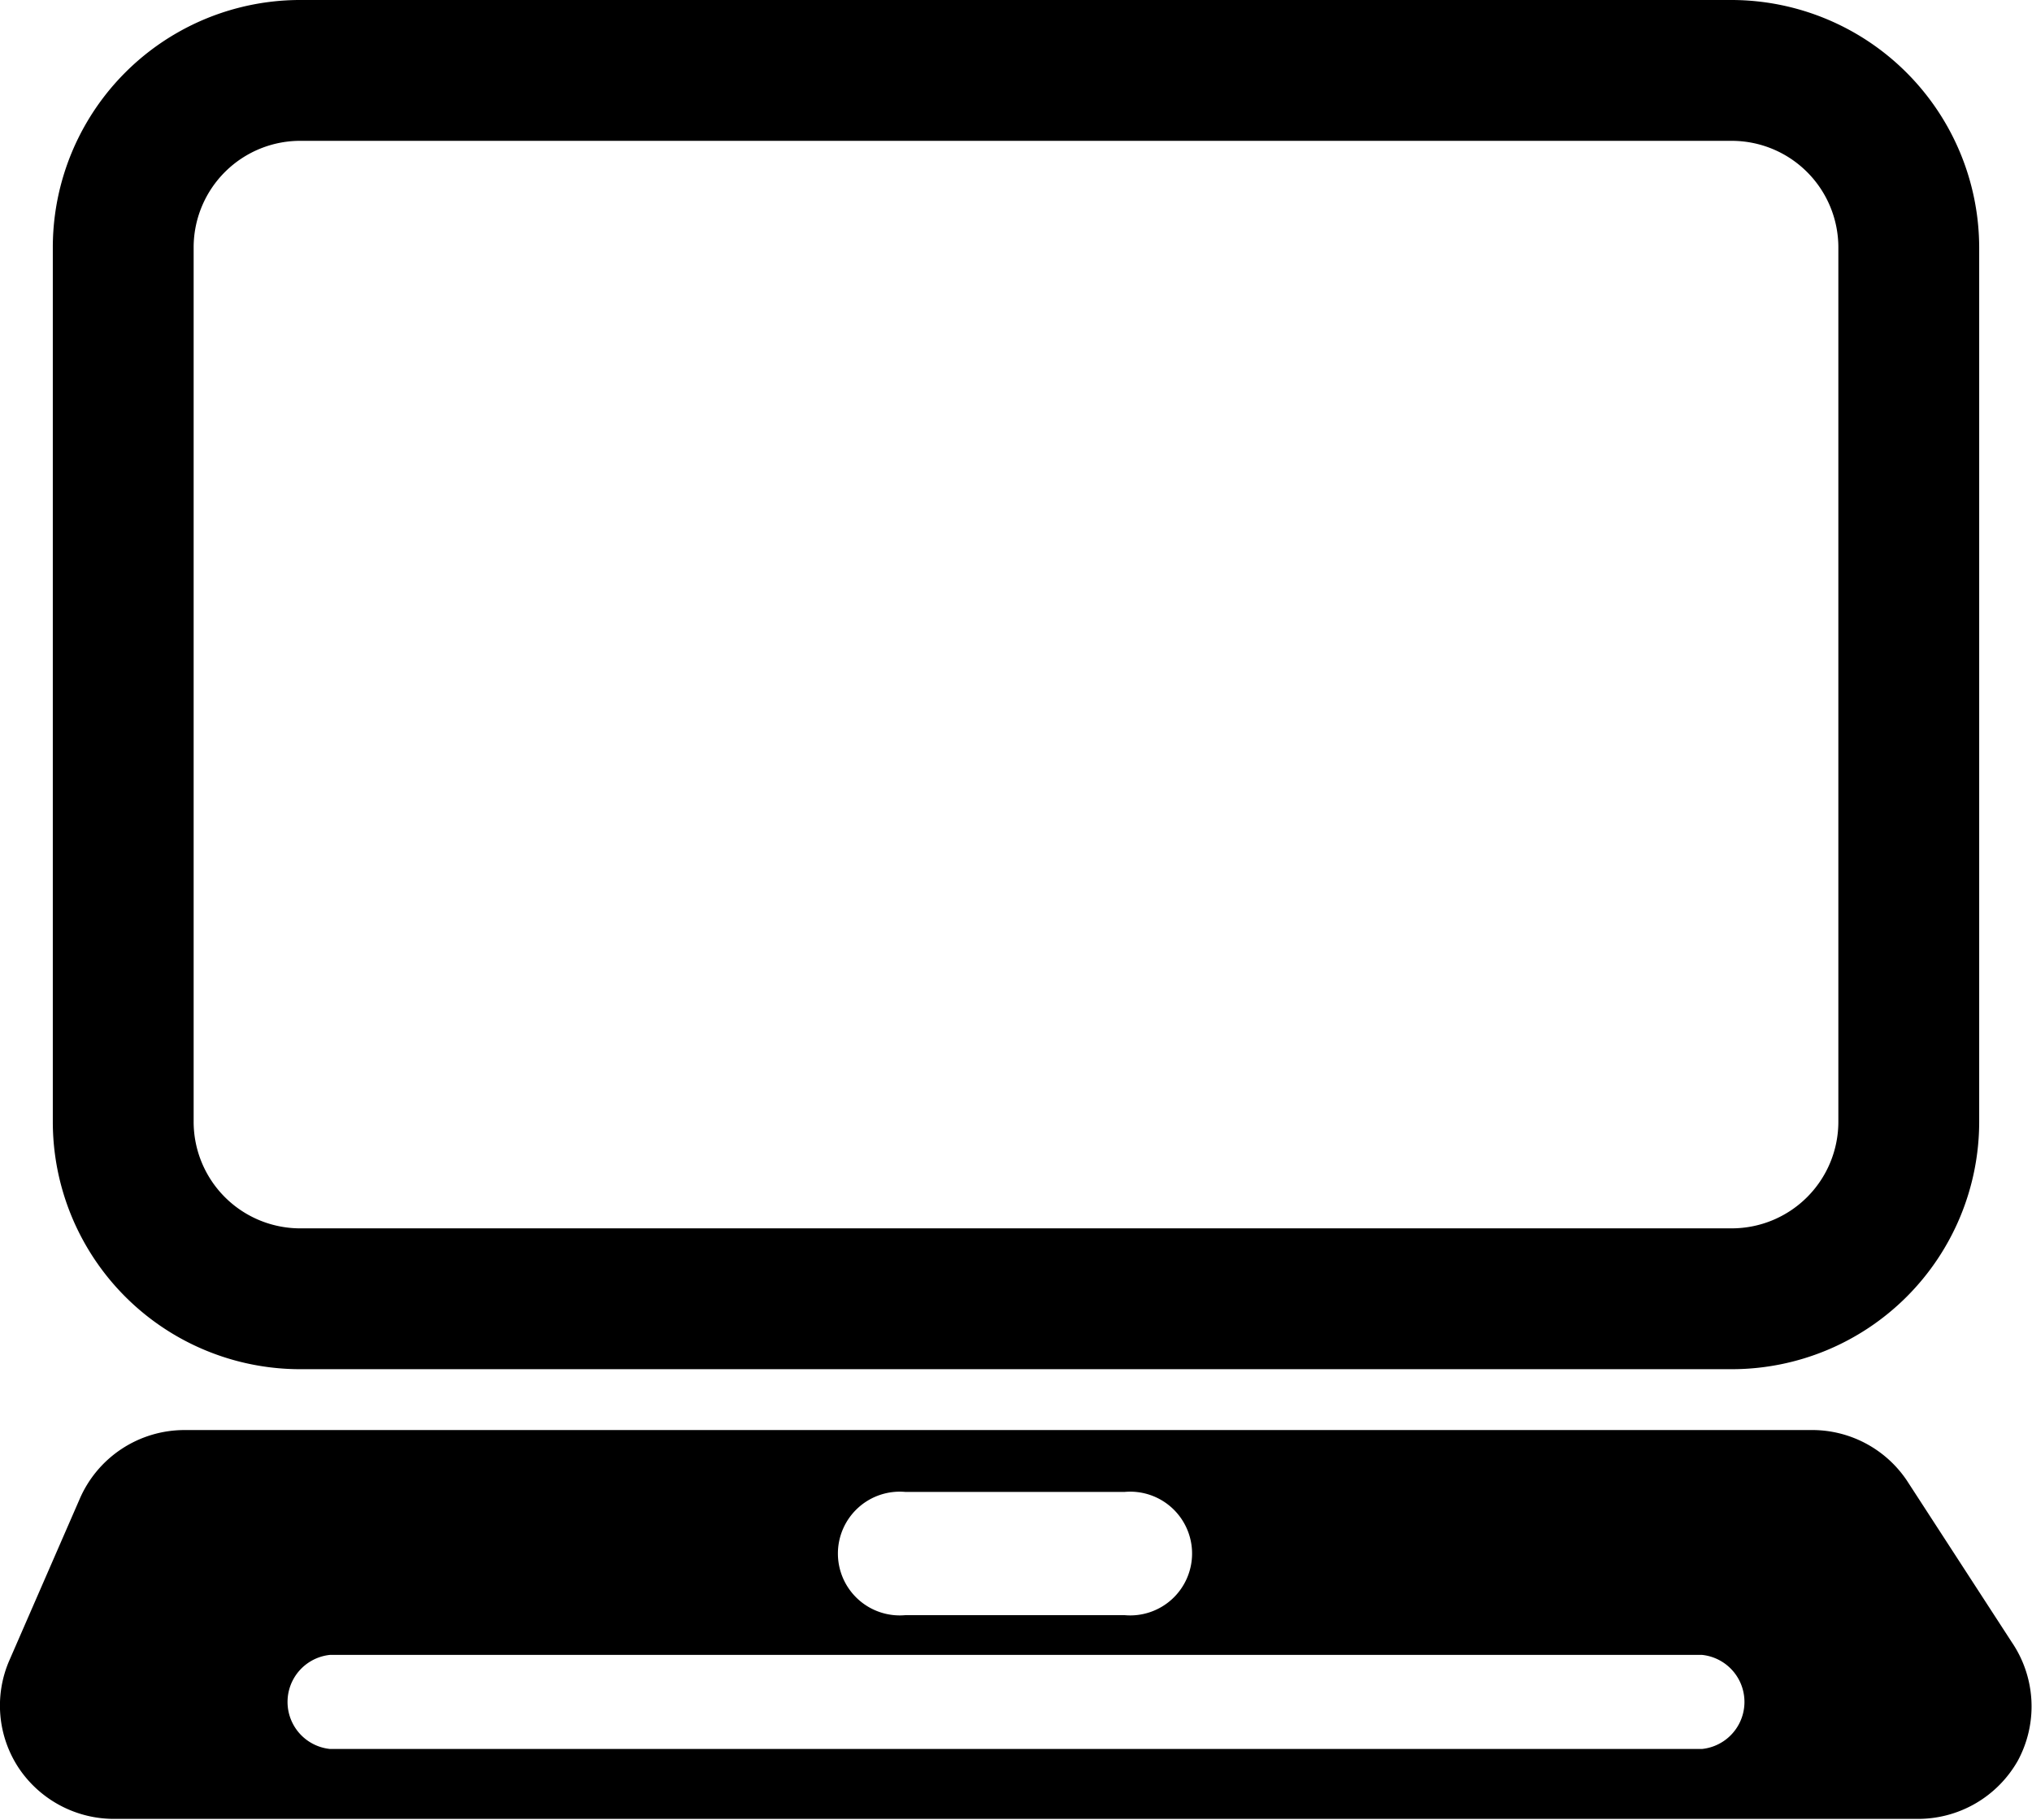 <svg xmlns="http://www.w3.org/2000/svg" preserveAspectRatio="none" width="40.4" height="36.18" viewBox="0 0 40.4 36.18"><g id="レイヤー_2" data-name="レイヤー 2"><g id="レイヤー_1-2" data-name="レイヤー 1"><path d="M6,27.22H34.43a4.92,4.92,0,0,0,4.92-4.92V4.92A4.93,4.93,0,0,0,34.43,0H6A4.92,4.92,0,0,0,1.05,4.92V22.3A4.92,4.92,0,0,0,6,27.22ZM3.85,4.92A2.12,2.12,0,0,1,6,2.8H34.43a2.12,2.12,0,0,1,2.12,2.12V22.3a2.12,2.12,0,0,1-2.12,2.12H6A2.12,2.12,0,0,1,3.85,22.3Z"/><path d="M40.12,35A2.27,2.27,0,0,0,40,32.65l-2.09-3.22a2.27,2.27,0,0,0-1.92-1H3.67a2.27,2.27,0,0,0-2.09,1.38L.19,33a2.25,2.25,0,0,0,.19,2.16,2.28,2.28,0,0,0,1.91,1H38.11A2.28,2.28,0,0,0,40.12,35ZM18,29.66h4.36a1.23,1.23,0,1,1,0,2.45H18a1.23,1.23,0,1,1,0-2.45Zm15.82,5.11H6.56a.94.94,0,0,1,0-1.87H33.84a.94.94,0,0,1,0,1.87Z"/></g></g></svg>